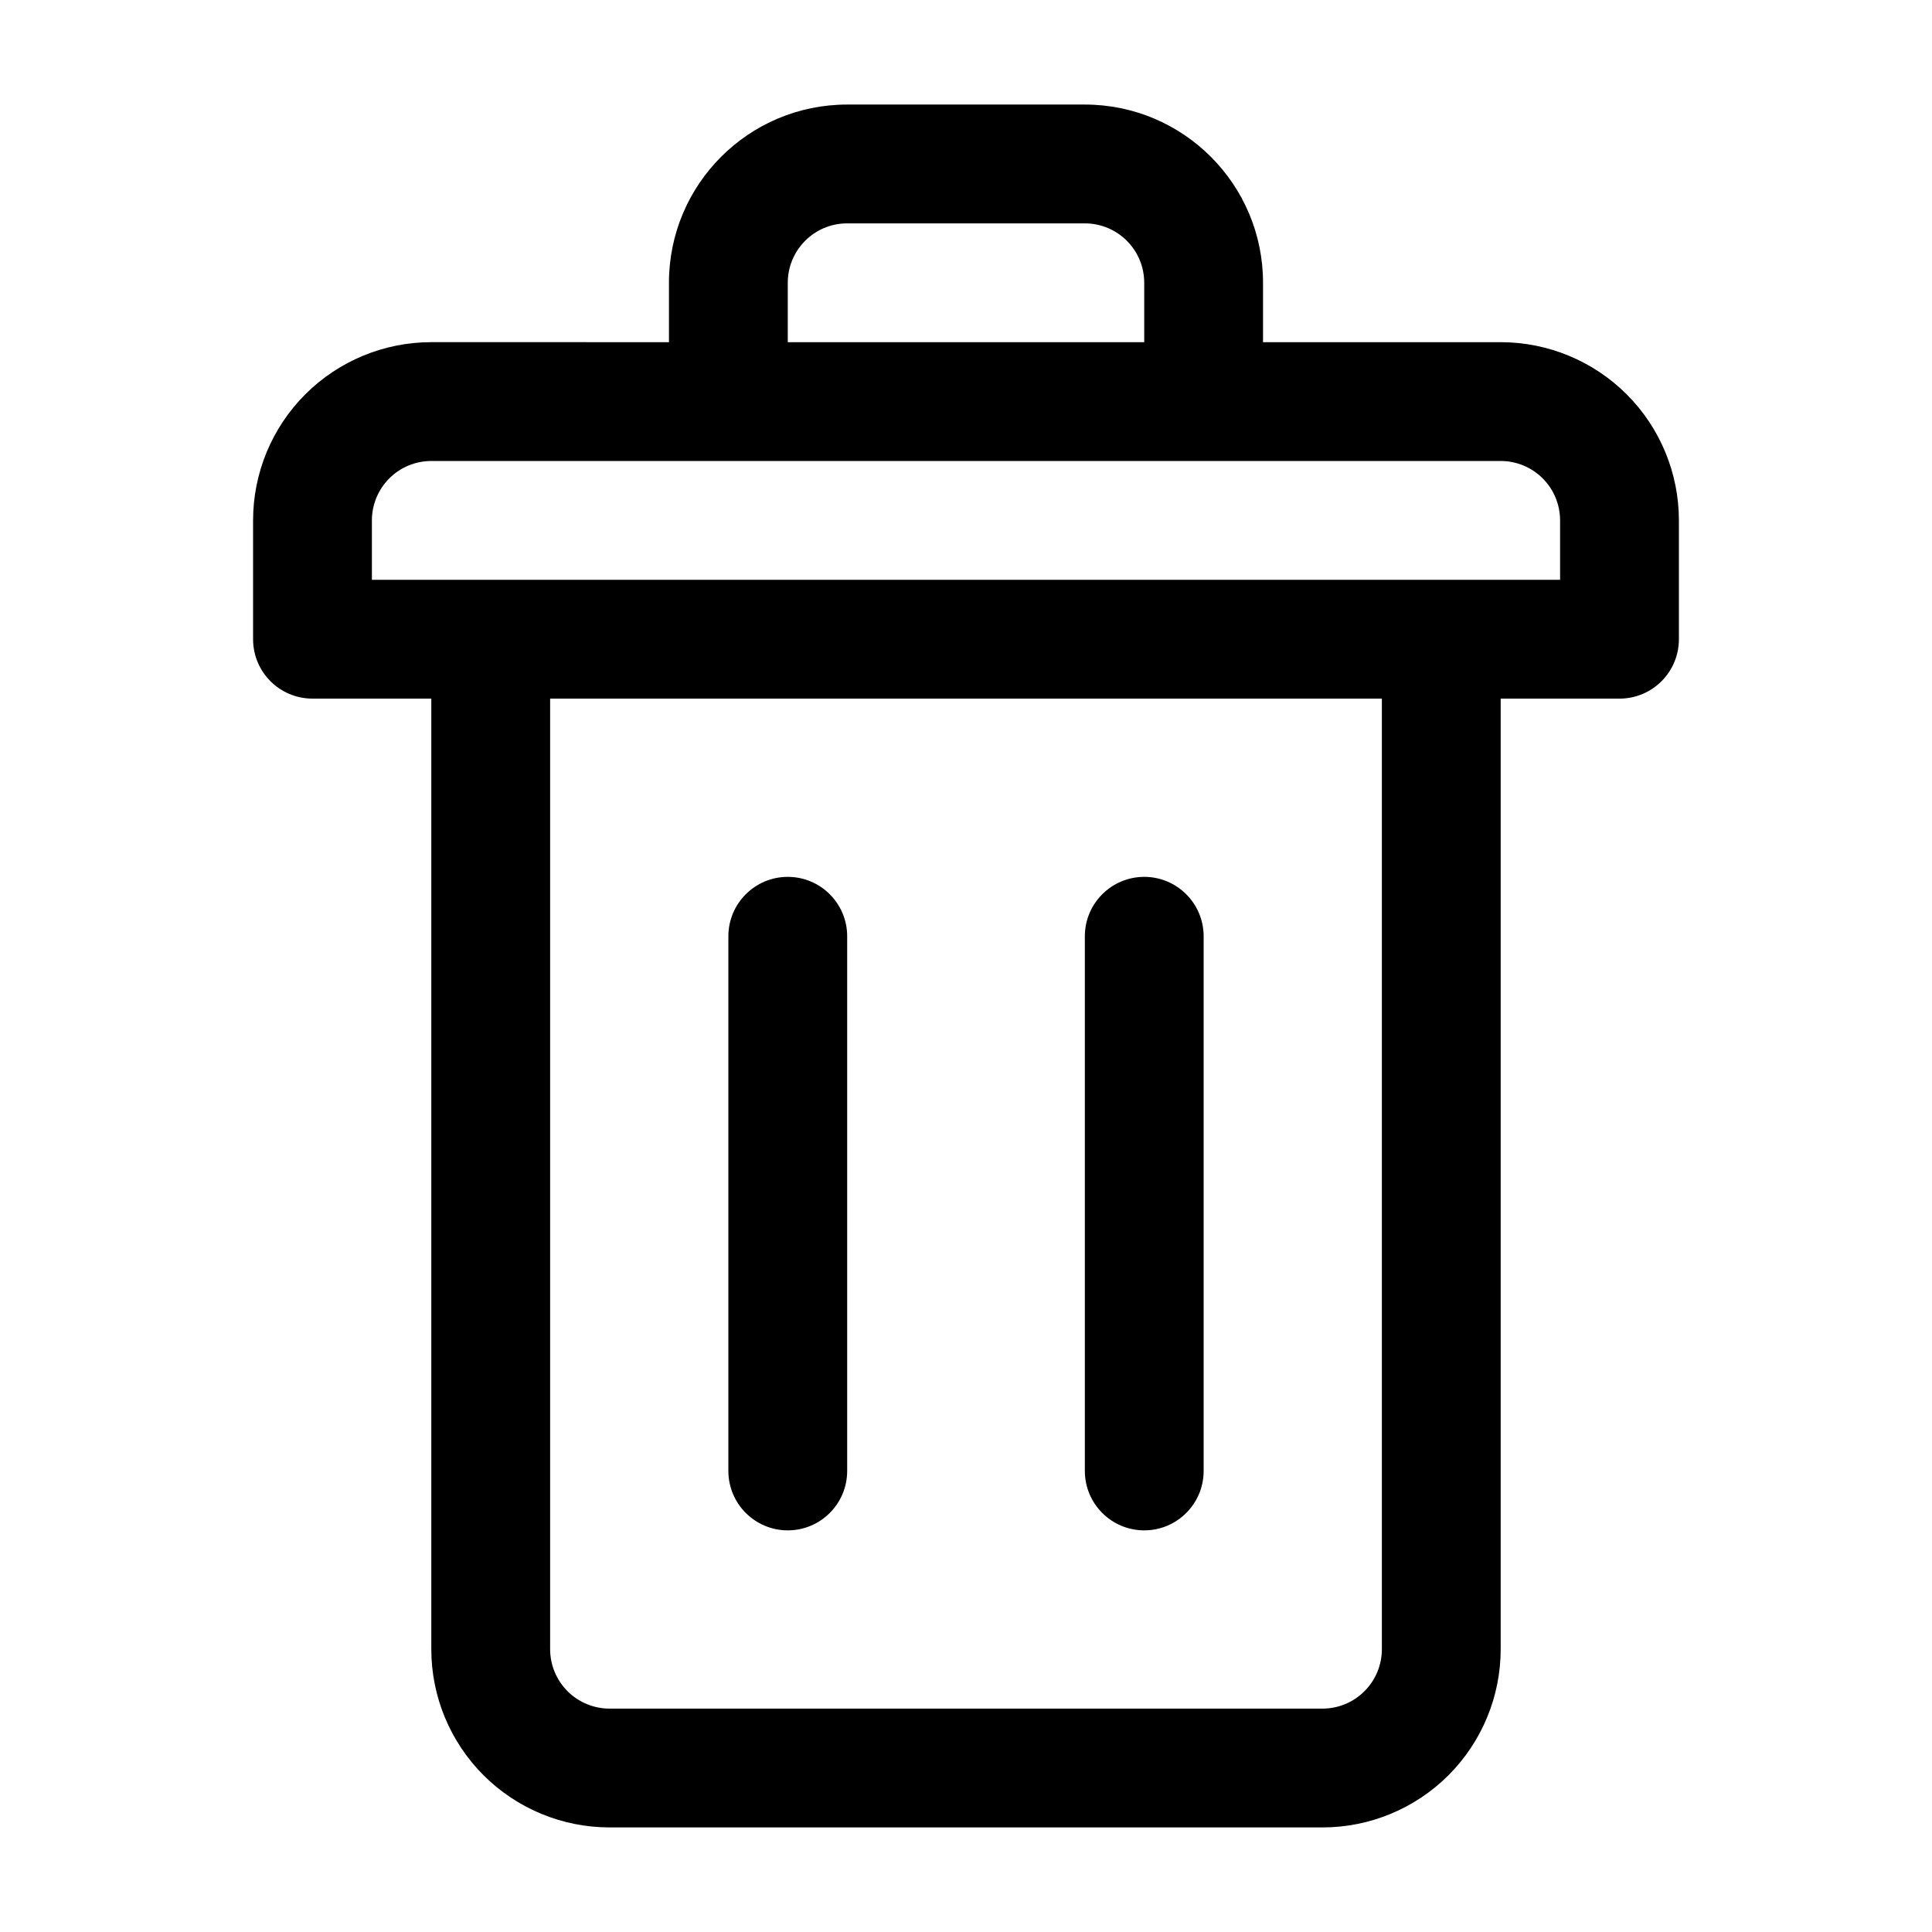 <?xml version="1.0" encoding="UTF-8"?>
<!-- Uploaded to: ICON Repo, www.svgrepo.com, Generator: ICON Repo Mixer Tools -->
<svg fill="#000000" width="800px" height="800px" version="1.1" viewBox="144 144 512 512" xmlns="http://www.w3.org/2000/svg">
 <g fill-rule="evenodd">
  <path d="m462.98 533.82v-141.7c0-8.691-7.055-15.742-15.742-15.742-8.691 0-15.742 7.055-15.742 15.742v141.7c0 8.691 7.055 15.742 15.742 15.742 8.691 0 15.742-7.055 15.742-15.742z"/>
  <path d="m368.51 533.82v-141.7c0-8.691-7.055-15.742-15.742-15.742-8.691 0-15.742 7.055-15.742 15.742v141.7c0 8.691 7.055 15.742 15.742 15.742 8.691 0 15.742-7.055 15.742-15.742z"/>
  <path d="m321.28 234.68v-15.742c0-26.078 21.145-47.23 47.23-47.23h62.977c26.086 0 47.23 21.152 47.23 47.23v15.742h62.977c12.523 0 24.535 4.977 33.402 13.832 8.855 8.855 13.832 20.867 13.832 33.402v31.488c0 8.699-7.047 15.742-15.742 15.742h-31.488v251.91c0 12.523-4.977 24.535-13.832 33.402-8.863 8.855-20.875 13.832-33.402 13.832l-188.93-0.004c-12.523 0-24.535-4.977-33.402-13.832-8.855-8.863-13.832-20.875-13.832-33.402v-251.91h-31.488c-8.699 0-15.742-7.047-15.742-15.742v-31.488c0-12.531 4.977-24.547 13.832-33.402 8.863-8.855 20.875-13.832 33.402-13.832zm188.93 94.465h-220.42v251.91c0 4.172 1.66 8.18 4.613 11.133s6.957 4.613 11.133 4.613h188.93c4.172 0 8.18-1.66 11.133-4.613s4.613-6.957 4.613-11.133zm47.23-31.488v-15.742c0-4.18-1.66-8.188-4.613-11.141s-6.957-4.606-11.133-4.606h-283.39c-4.172 0-8.18 1.652-11.133 4.606-2.953 2.953-4.613 6.957-4.613 11.141v15.742zm-110.21-62.977v-15.742c0-8.691-7.047-15.742-15.742-15.742h-62.977c-8.699 0-15.742 7.055-15.742 15.742v15.742z"/>
 </g>
</svg>